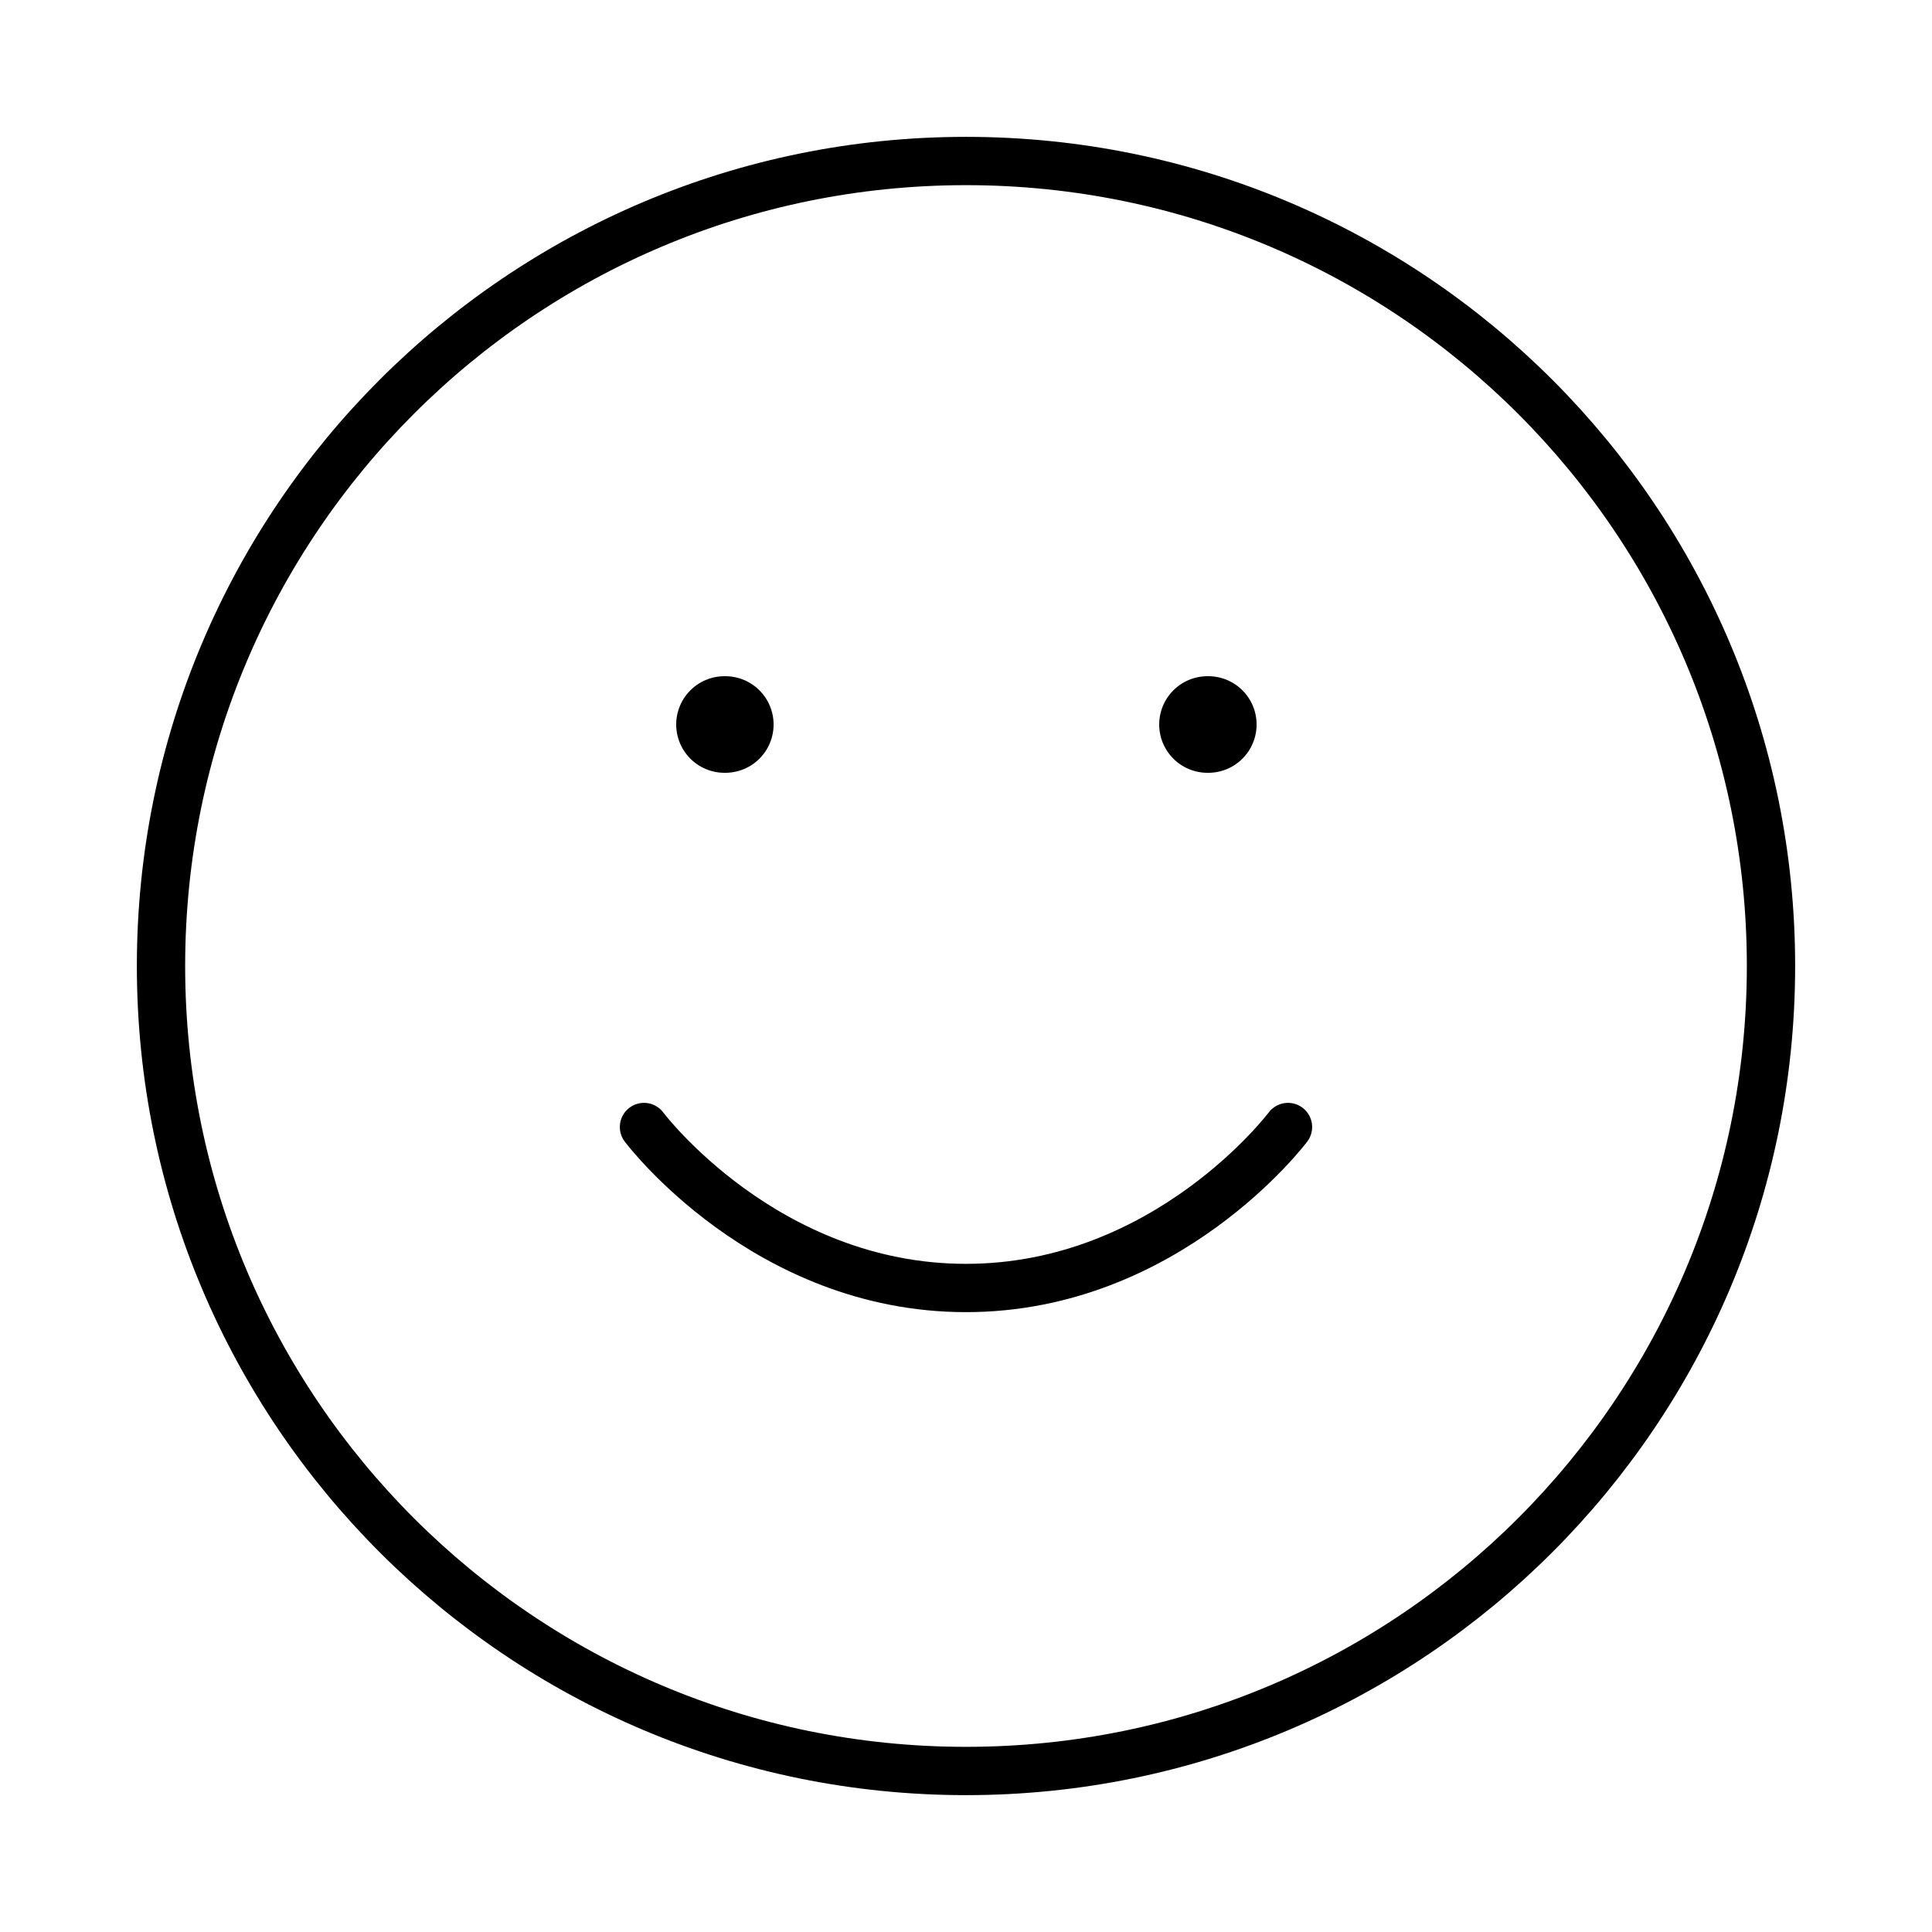 <svg width="80" height="80" viewBox="0 0 80 80" fill="none" xmlns="http://www.w3.org/2000/svg">
<path d="M40 73.333C58.409 73.333 73.333 58.41 73.333 40C73.333 21.591 58.409 6.667 40 6.667C21.59 6.667 6.667 21.591 6.667 40C6.667 58.41 21.59 73.333 40 73.333Z" stroke="black" stroke-width="2" stroke-linecap="round" stroke-linejoin="round"/>
<path d="M26.666 46.667C26.666 46.667 31.666 53.333 40 53.333C48.333 53.333 53.333 46.667 53.333 46.667" stroke="black" stroke-width="2" stroke-linecap="round" stroke-linejoin="round"/>
<path d="M30 30H30.033" stroke="black" stroke-width="4" stroke-linecap="round" stroke-linejoin="round"/>
<path d="M50 30H50.033" stroke="black" stroke-width="4" stroke-linecap="round" stroke-linejoin="round"/>
</svg>
